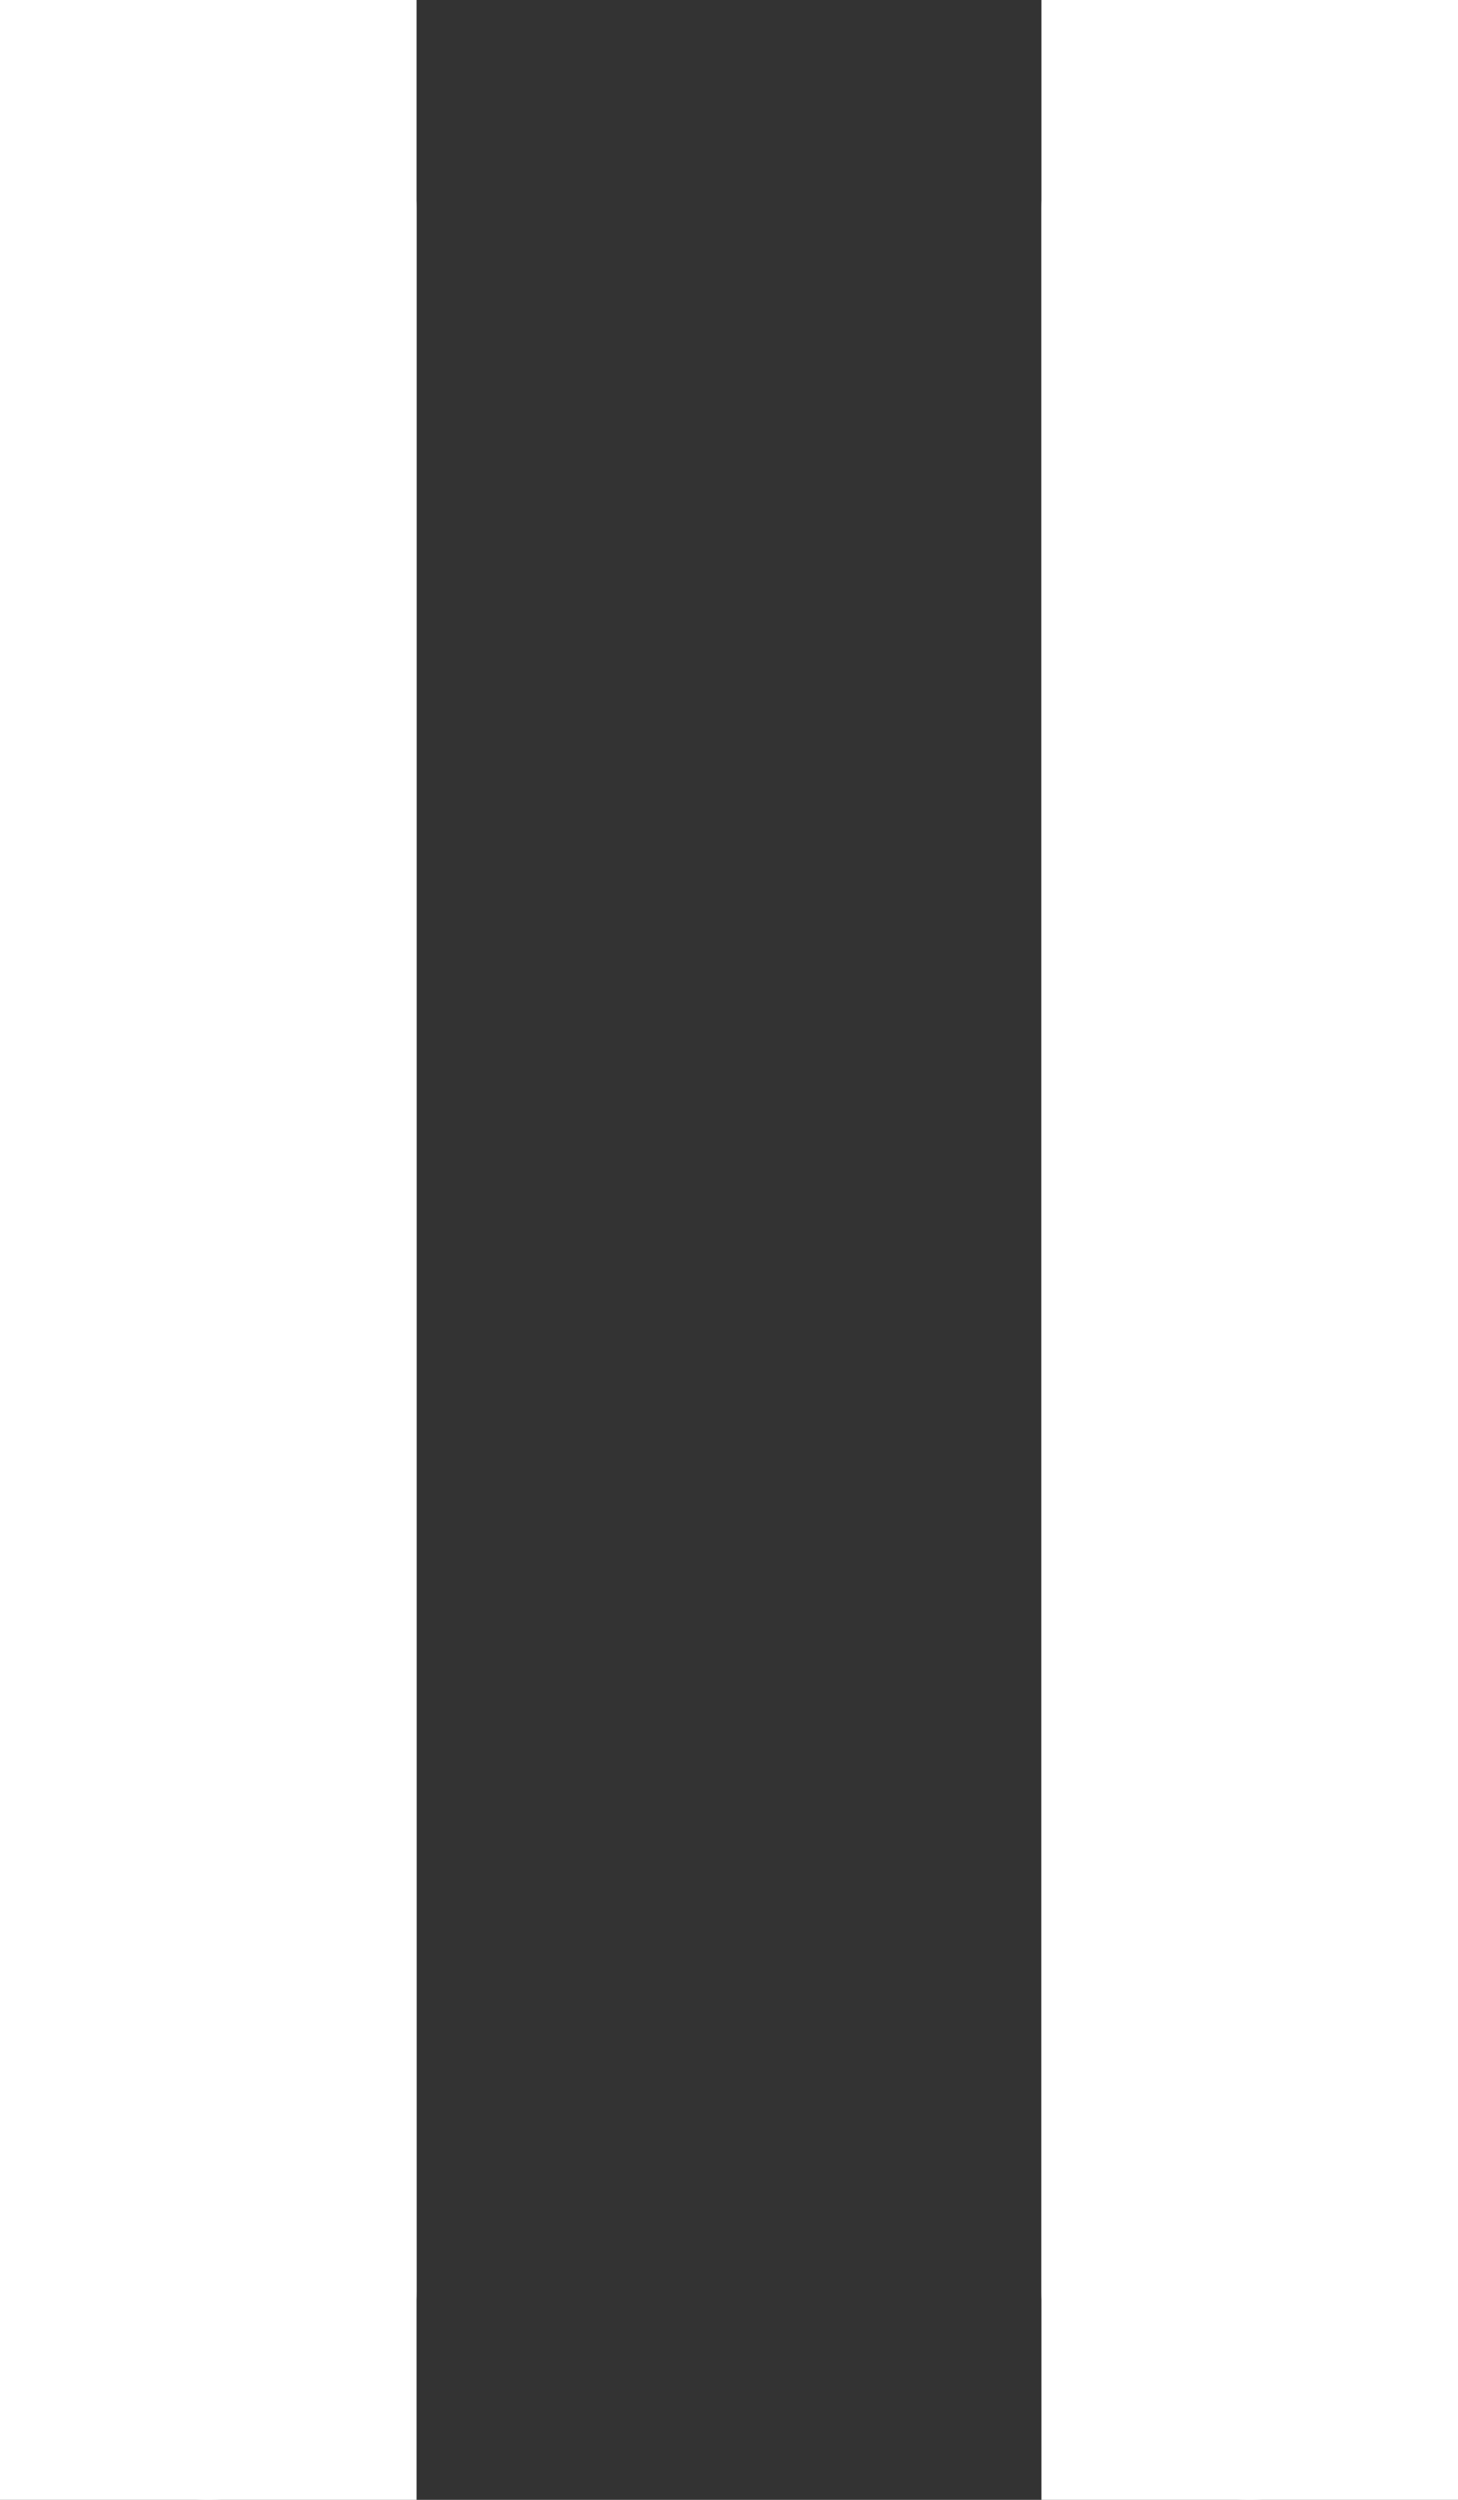 <svg xmlns="http://www.w3.org/2000/svg" width="7" height="12" viewBox="0 0 7 12">
  <rect x="0" y="0" width="7" height="12" fill="#333333" stroke="none"/>
  <g id="Group_5258" data-name="Group 5258" transform="translate(-0.446 -0.391)">
    <g id="Rectangle_3209" data-name="Rectangle 3209" transform="translate(0.446 0.391)" fill="#fff" stroke="#fff" stroke-linejoin="round" stroke-width="2">
      <rect width="2" height="12" stroke="none"/>
      <rect x="1" y="1" height="10" fill="none"/>
    </g>
    <g id="Rectangle_3210" data-name="Rectangle 3210" transform="translate(5.446 0.391)" fill="#fff" stroke="#fff" stroke-linejoin="round" stroke-width="2">
      <rect width="2" height="12" stroke="none"/>
      <rect x="1" y="1" height="10" fill="none"/>
    </g>
  </g>
</svg>
